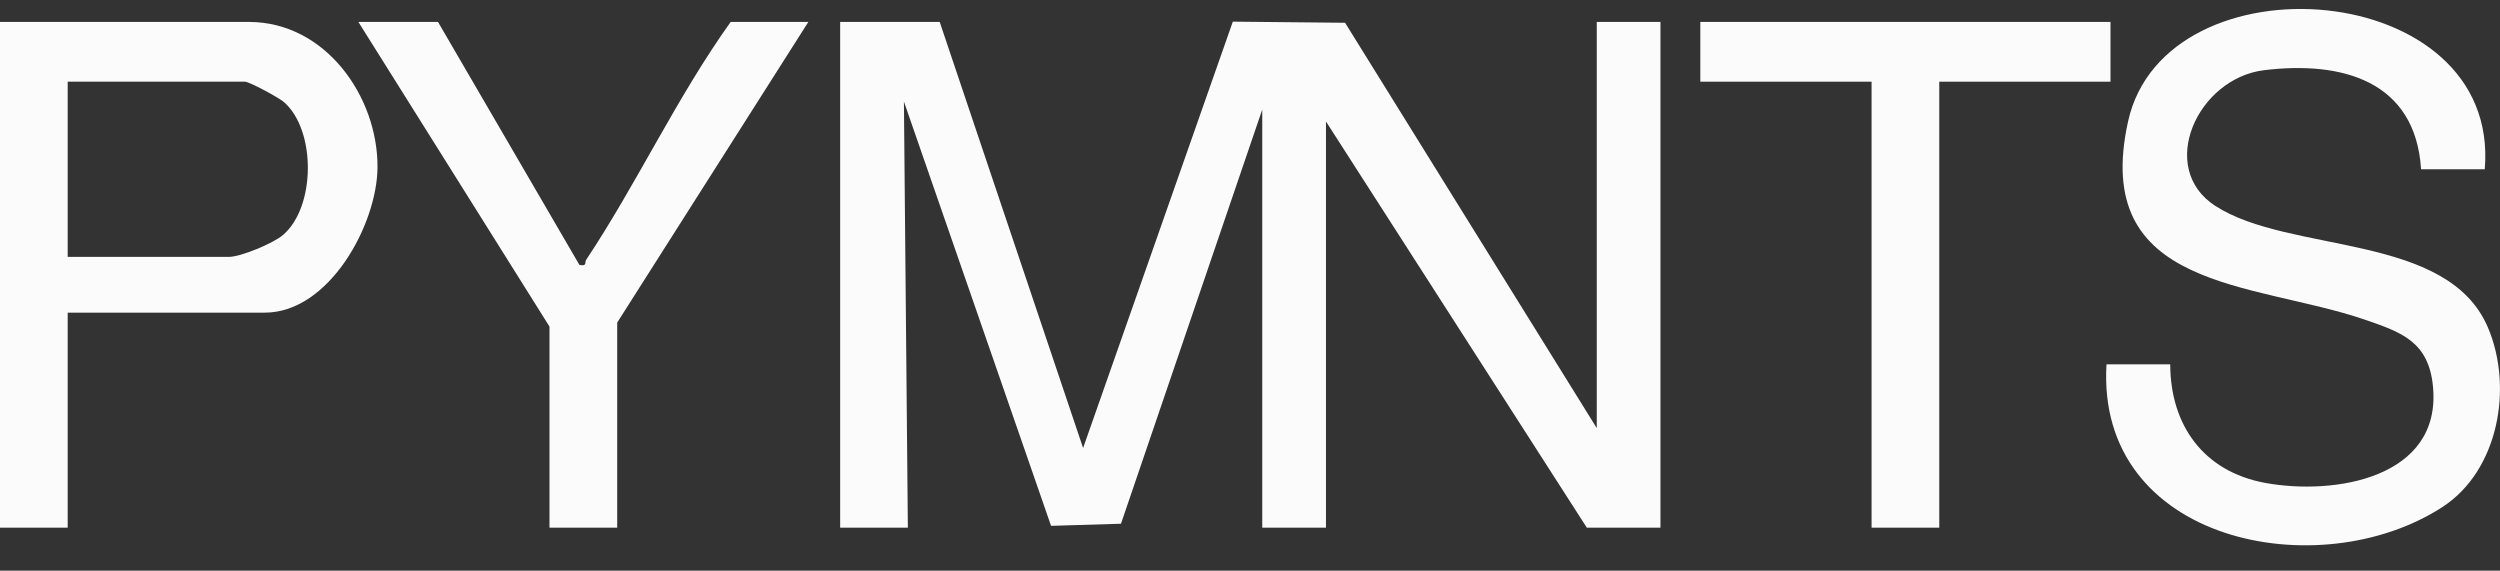 <svg width="92" height="21" viewBox="0 0 92 21" fill="none" xmlns="http://www.w3.org/2000/svg">
<rect x="0" y="0" width="92" height="21" fill="#333333" stroke="none"/>
<g clip-path="url(#clip0_13684_13736)">
<path d="M34.581 0.807L39.858 16.487L45.368 0.797L49.499 0.838L58.761 15.755V0.807H61.105V19.418H58.395L48.796 4.471V19.418H46.451V4.031L41.252 19.273L38.679 19.351L33.264 3.738L33.409 19.418H30.918V0.807H34.581Z" fill="#FBFBFB"/>
<path d="M91.441 6.229H89.096C88.885 2.953 86.159 2.239 83.324 2.582C80.859 2.881 79.369 6.184 81.522 7.576C84.265 9.352 90.063 8.549 91.555 12.05C92.492 14.248 91.952 17.317 89.879 18.66C85.34 21.604 77.127 19.965 77.519 13.408H79.864C79.871 15.658 81.097 17.349 83.344 17.768C85.905 18.244 89.864 17.596 89.533 14.216C89.372 12.575 88.384 12.227 87.01 11.758C82.933 10.366 76.929 10.697 78.315 4.46C79.688 -1.719 92.04 -0.83 91.439 6.228L91.441 6.229Z" fill="#FBFBFB"/>
<path d="M2.491 11.505V19.418H0V0.807H9.159C11.977 0.807 13.908 3.555 13.892 6.156C13.879 8.263 12.112 11.505 9.745 11.505H2.491ZM2.491 9.453H8.426C8.857 9.453 10.048 8.958 10.409 8.652C11.622 7.623 11.634 4.798 10.454 3.76C10.27 3.598 9.179 3.006 9.011 3.006H2.491V9.453Z" fill="#FBFBFB"/>
<path d="M16.118 0.807L21.322 9.748C21.618 9.809 21.505 9.658 21.574 9.556C23.441 6.748 24.915 3.564 26.889 0.807H29.747L22.713 11.871V19.418H20.221V12.018L13.188 0.807H16.118Z" fill="#FBFBFB"/>
<path d="M77.666 0.807V3.006H71.365V19.418H68.874V3.006H62.572V0.807H77.666Z" fill="#FBFBFB"/>
</g>
<defs>
<clipPath id="clip0_13684_13736">
<rect width="91.999" height="19.738" fill="white" transform="translate(0 0.331)"/>
</clipPath>
</defs>
</svg>
